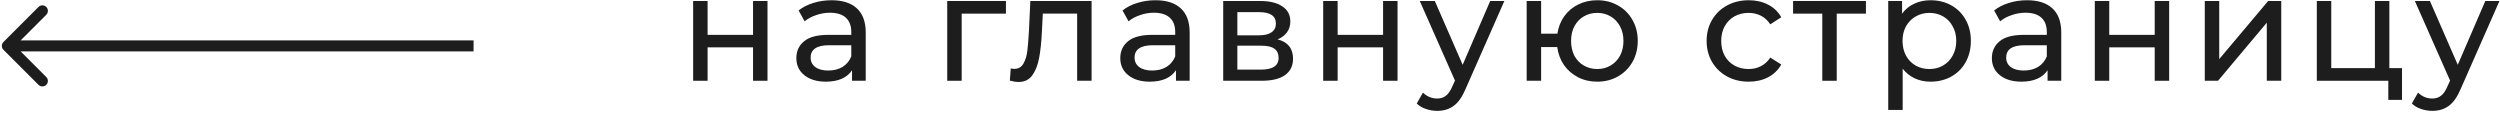 <?xml version="1.0" encoding="UTF-8"?> <svg xmlns="http://www.w3.org/2000/svg" width="681" height="31" viewBox="0 0 681 31" fill="none"> <path fill-rule="evenodd" clip-rule="evenodd" d="M0.939 13.561C0.354 12.975 0.354 12.025 0.939 11.439L10.485 1.893C11.071 1.308 12.021 1.308 12.607 1.893C13.192 2.479 13.192 3.429 12.607 4.015L5.621 11H129V14H5.621L12.607 20.985C13.192 21.571 13.192 22.521 12.607 23.107C12.021 23.692 11.071 23.692 10.485 23.107L0.939 13.561Z" fill="#1D1D1D"></path> <path d="M188.813 0.27H192.749V9.495H205.131V0.27H209.067V22H205.131V12.898H192.749V22H188.813V0.27Z" fill="#1D1D1D"></path> <path d="M226.519 0.065C229.526 0.065 231.822 0.803 233.407 2.279C235.02 3.755 235.826 5.955 235.826 8.88V22H232.095V19.13C231.439 20.141 230.496 20.92 229.266 21.467C228.064 21.986 226.629 22.246 224.961 22.246C222.529 22.246 220.574 21.658 219.098 20.483C217.65 19.308 216.925 17.763 216.925 15.85C216.925 13.937 217.622 12.406 219.016 11.258C220.41 10.083 222.624 9.495 225.658 9.495H231.89V8.716C231.89 7.021 231.398 5.723 230.414 4.821C229.43 3.919 227.982 3.468 226.068 3.468C224.784 3.468 223.526 3.687 222.296 4.124C221.066 4.534 220.028 5.094 219.18 5.805L217.54 2.853C218.661 1.951 220 1.268 221.558 0.803C223.116 0.311 224.77 0.065 226.519 0.065ZM225.617 19.212C227.121 19.212 228.419 18.884 229.512 18.228C230.606 17.545 231.398 16.588 231.89 15.358V12.324H225.822C222.488 12.324 220.82 13.445 220.82 15.686C220.82 16.779 221.244 17.64 222.091 18.269C222.939 18.898 224.114 19.212 225.617 19.212Z" fill="#1D1D1D"></path> <path d="M274.015 3.714H261.961V22H258.025V0.27H274.015V3.714Z" fill="#1D1D1D"></path> <path d="M297.348 0.27V22H293.412V3.714H284.064L283.818 8.552C283.681 11.477 283.421 13.923 283.039 15.891C282.656 17.832 282.027 19.39 281.153 20.565C280.278 21.74 279.062 22.328 277.504 22.328C276.793 22.328 275.987 22.205 275.085 21.959L275.331 18.638C275.686 18.72 276.014 18.761 276.315 18.761C277.408 18.761 278.228 18.283 278.775 17.326C279.321 16.369 279.677 15.235 279.841 13.923C280.005 12.611 280.155 10.739 280.292 8.306L280.661 0.27H297.348Z" fill="#1D1D1D"></path> <path d="M314.757 0.065C317.764 0.065 320.06 0.803 321.645 2.279C323.258 3.755 324.064 5.955 324.064 8.88V22H320.333V19.13C319.677 20.141 318.734 20.92 317.504 21.467C316.302 21.986 314.867 22.246 313.199 22.246C310.767 22.246 308.812 21.658 307.336 20.483C305.888 19.308 305.163 17.763 305.163 15.85C305.163 13.937 305.86 12.406 307.254 11.258C308.648 10.083 310.862 9.495 313.896 9.495H320.128V8.716C320.128 7.021 319.636 5.723 318.652 4.821C317.668 3.919 316.22 3.468 314.306 3.468C313.022 3.468 311.764 3.687 310.534 4.124C309.304 4.534 308.266 5.094 307.418 5.805L305.778 2.853C306.899 1.951 308.238 1.268 309.796 0.803C311.354 0.311 313.008 0.065 314.757 0.065ZM313.855 19.212C315.359 19.212 316.657 18.884 317.75 18.228C318.844 17.545 319.636 16.588 320.128 15.358V12.324H314.06C310.726 12.324 309.058 13.445 309.058 15.686C309.058 16.779 309.482 17.64 310.329 18.269C311.177 18.898 312.352 19.212 313.855 19.212Z" fill="#1D1D1D"></path> <path d="M348.003 10.725C350.818 11.436 352.226 13.199 352.226 16.014C352.226 17.927 351.502 19.403 350.053 20.442C348.632 21.481 346.5 22 343.657 22H333.202V0.27H343.288C345.857 0.27 347.866 0.762 349.315 1.746C350.764 2.703 351.488 4.069 351.488 5.846C351.488 6.994 351.174 7.992 350.545 8.839C349.944 9.659 349.096 10.288 348.003 10.725ZM337.056 9.618H342.96C344.463 9.618 345.598 9.345 346.363 8.798C347.156 8.251 347.552 7.459 347.552 6.42C347.552 4.343 346.021 3.304 342.96 3.304H337.056V9.618ZM343.37 18.966C345.01 18.966 346.24 18.706 347.06 18.187C347.88 17.668 348.29 16.861 348.29 15.768C348.29 14.647 347.907 13.814 347.142 13.267C346.404 12.72 345.229 12.447 343.616 12.447H337.056V18.966H343.37Z" fill="#1D1D1D"></path> <path d="M360.436 0.27H364.372V9.495H376.754V0.27H380.69V22H376.754V12.898H364.372V22H360.436V0.27Z" fill="#1D1D1D"></path> <path d="M409.787 0.27L399.25 24.173C398.32 26.387 397.227 27.945 395.97 28.847C394.74 29.749 393.25 30.2 391.501 30.2C390.435 30.2 389.396 30.022 388.385 29.667C387.401 29.339 386.581 28.847 385.925 28.191L387.606 25.239C388.726 26.305 390.025 26.838 391.501 26.838C392.457 26.838 393.25 26.578 393.879 26.059C394.535 25.567 395.122 24.706 395.642 23.476L396.339 21.959L386.745 0.27H390.845L398.43 17.654L405.933 0.27H409.787Z" fill="#1D1D1D"></path> <path d="M435.096 0.065C437.2 0.065 439.086 0.543 440.753 1.5C442.421 2.429 443.733 3.741 444.689 5.436C445.646 7.103 446.125 9.003 446.125 11.135C446.125 13.267 445.646 15.18 444.689 16.875C443.733 18.542 442.421 19.854 440.753 20.811C439.086 21.768 437.2 22.246 435.096 22.246C433.182 22.246 431.447 21.85 429.889 21.057C428.331 20.264 427.046 19.157 426.035 17.736C425.05 16.287 424.435 14.647 424.189 12.816H419.802V22H415.867V0.27H419.802V9.167H424.23C424.504 7.363 425.133 5.778 426.117 4.411C427.128 3.017 428.399 1.951 429.93 1.213C431.488 0.448 433.21 0.065 435.096 0.065ZM435.096 18.802C436.435 18.802 437.637 18.488 438.703 17.859C439.797 17.23 440.658 16.342 441.287 15.194C441.915 14.019 442.23 12.666 442.23 11.135C442.23 9.632 441.915 8.306 441.287 7.158C440.658 5.983 439.797 5.081 438.703 4.452C437.637 3.823 436.435 3.509 435.096 3.509C433.756 3.509 432.54 3.823 431.447 4.452C430.353 5.081 429.492 5.983 428.863 7.158C428.262 8.306 427.962 9.632 427.962 11.135C427.962 12.666 428.262 14.019 428.863 15.194C429.492 16.342 430.353 17.23 431.447 17.859C432.54 18.488 433.756 18.802 435.096 18.802Z" fill="#1D1D1D"></path> <path d="M476.363 22.246C474.149 22.246 472.168 21.768 470.418 20.811C468.696 19.854 467.343 18.542 466.359 16.875C465.375 15.18 464.883 13.267 464.883 11.135C464.883 9.003 465.375 7.103 466.359 5.436C467.343 3.741 468.696 2.429 470.418 1.5C472.168 0.543 474.149 0.065 476.363 0.065C478.331 0.065 480.081 0.461 481.611 1.254C483.169 2.047 484.372 3.195 485.219 4.698L482.226 6.625C481.543 5.586 480.696 4.807 479.684 4.288C478.673 3.769 477.552 3.509 476.322 3.509C474.901 3.509 473.616 3.823 472.468 4.452C471.348 5.081 470.459 5.983 469.803 7.158C469.175 8.306 468.86 9.632 468.86 11.135C468.86 12.666 469.175 14.019 469.803 15.194C470.459 16.342 471.348 17.23 472.468 17.859C473.616 18.488 474.901 18.802 476.322 18.802C477.552 18.802 478.673 18.542 479.684 18.023C480.696 17.504 481.543 16.725 482.226 15.686L485.219 17.572C484.372 19.075 483.169 20.237 481.611 21.057C480.081 21.85 478.331 22.246 476.363 22.246Z" fill="#1D1D1D"></path> <path d="M508.28 3.714H500.326V22H496.39V3.714H488.436V0.27H508.28V3.714Z" fill="#1D1D1D"></path> <path d="M525.876 0.065C527.98 0.065 529.866 0.53 531.534 1.459C533.201 2.388 534.499 3.687 535.429 5.354C536.385 7.021 536.864 8.948 536.864 11.135C536.864 13.322 536.385 15.262 535.429 16.957C534.499 18.624 533.201 19.923 531.534 20.852C529.866 21.781 527.98 22.246 525.876 22.246C524.318 22.246 522.883 21.945 521.571 21.344C520.286 20.743 519.193 19.868 518.291 18.72V29.954H514.355V0.27H518.127V3.714C519.001 2.511 520.108 1.609 521.448 1.008C522.787 0.379 524.263 0.065 525.876 0.065ZM525.548 18.802C526.942 18.802 528.185 18.488 529.279 17.859C530.399 17.203 531.274 16.301 531.903 15.153C532.559 13.978 532.887 12.638 532.887 11.135C532.887 9.632 532.559 8.306 531.903 7.158C531.274 5.983 530.399 5.081 529.279 4.452C528.185 3.823 526.942 3.509 525.548 3.509C524.181 3.509 522.937 3.837 521.817 4.493C520.723 5.122 519.849 6.01 519.193 7.158C518.564 8.306 518.25 9.632 518.25 11.135C518.25 12.638 518.564 13.978 519.193 15.153C519.821 16.301 520.696 17.203 521.817 17.859C522.937 18.488 524.181 18.802 525.548 18.802Z" fill="#1D1D1D"></path> <path d="M552.181 0.065C555.188 0.065 557.484 0.803 559.069 2.279C560.682 3.755 561.488 5.955 561.488 8.88V22H557.757V19.13C557.101 20.141 556.158 20.92 554.928 21.467C553.725 21.986 552.29 22.246 550.623 22.246C548.19 22.246 546.236 21.658 544.76 20.483C543.311 19.308 542.587 17.763 542.587 15.85C542.587 13.937 543.284 12.406 544.678 11.258C546.072 10.083 548.286 9.495 551.32 9.495H557.552V8.716C557.552 7.021 557.06 5.723 556.076 4.821C555.092 3.919 553.643 3.468 551.73 3.468C550.445 3.468 549.188 3.687 547.958 4.124C546.728 4.534 545.689 5.094 544.842 5.805L543.202 2.853C544.323 1.951 545.662 1.268 547.22 0.803C548.778 0.311 550.432 0.065 552.181 0.065ZM551.279 19.212C552.782 19.212 554.081 18.884 555.174 18.228C556.267 17.545 557.06 16.588 557.552 15.358V12.324H551.484C548.149 12.324 546.482 13.445 546.482 15.686C546.482 16.779 546.906 17.64 547.753 18.269C548.6 18.898 549.776 19.212 551.279 19.212Z" fill="#1D1D1D"></path> <path d="M570.625 0.27H574.561V9.495H586.944V0.27H590.879V22H586.944V12.898H574.561V22H570.625V0.27Z" fill="#1D1D1D"></path> <path d="M600.583 0.27H604.519V16.096L617.844 0.27H621.411V22H617.475V6.174L604.191 22H600.583V0.27Z" fill="#1D1D1D"></path> <path d="M654.307 18.556V27.207H650.576V22H631.1V0.27H635.036V18.556H646.927V0.27H650.863V18.556H654.307Z" fill="#1D1D1D"></path> <path d="M680.851 0.27L670.314 24.173C669.385 26.387 668.291 27.945 667.034 28.847C665.804 29.749 664.314 30.2 662.565 30.2C661.499 30.2 660.46 30.022 659.449 29.667C658.465 29.339 657.645 28.847 656.989 28.191L658.67 25.239C659.791 26.305 661.089 26.838 662.565 26.838C663.522 26.838 664.314 26.578 664.943 26.059C665.599 25.567 666.187 24.706 666.706 23.476L667.403 21.959L657.809 0.27H661.909L669.494 17.654L676.997 0.27H680.851Z" fill="#1D1D1D"></path> </svg> 